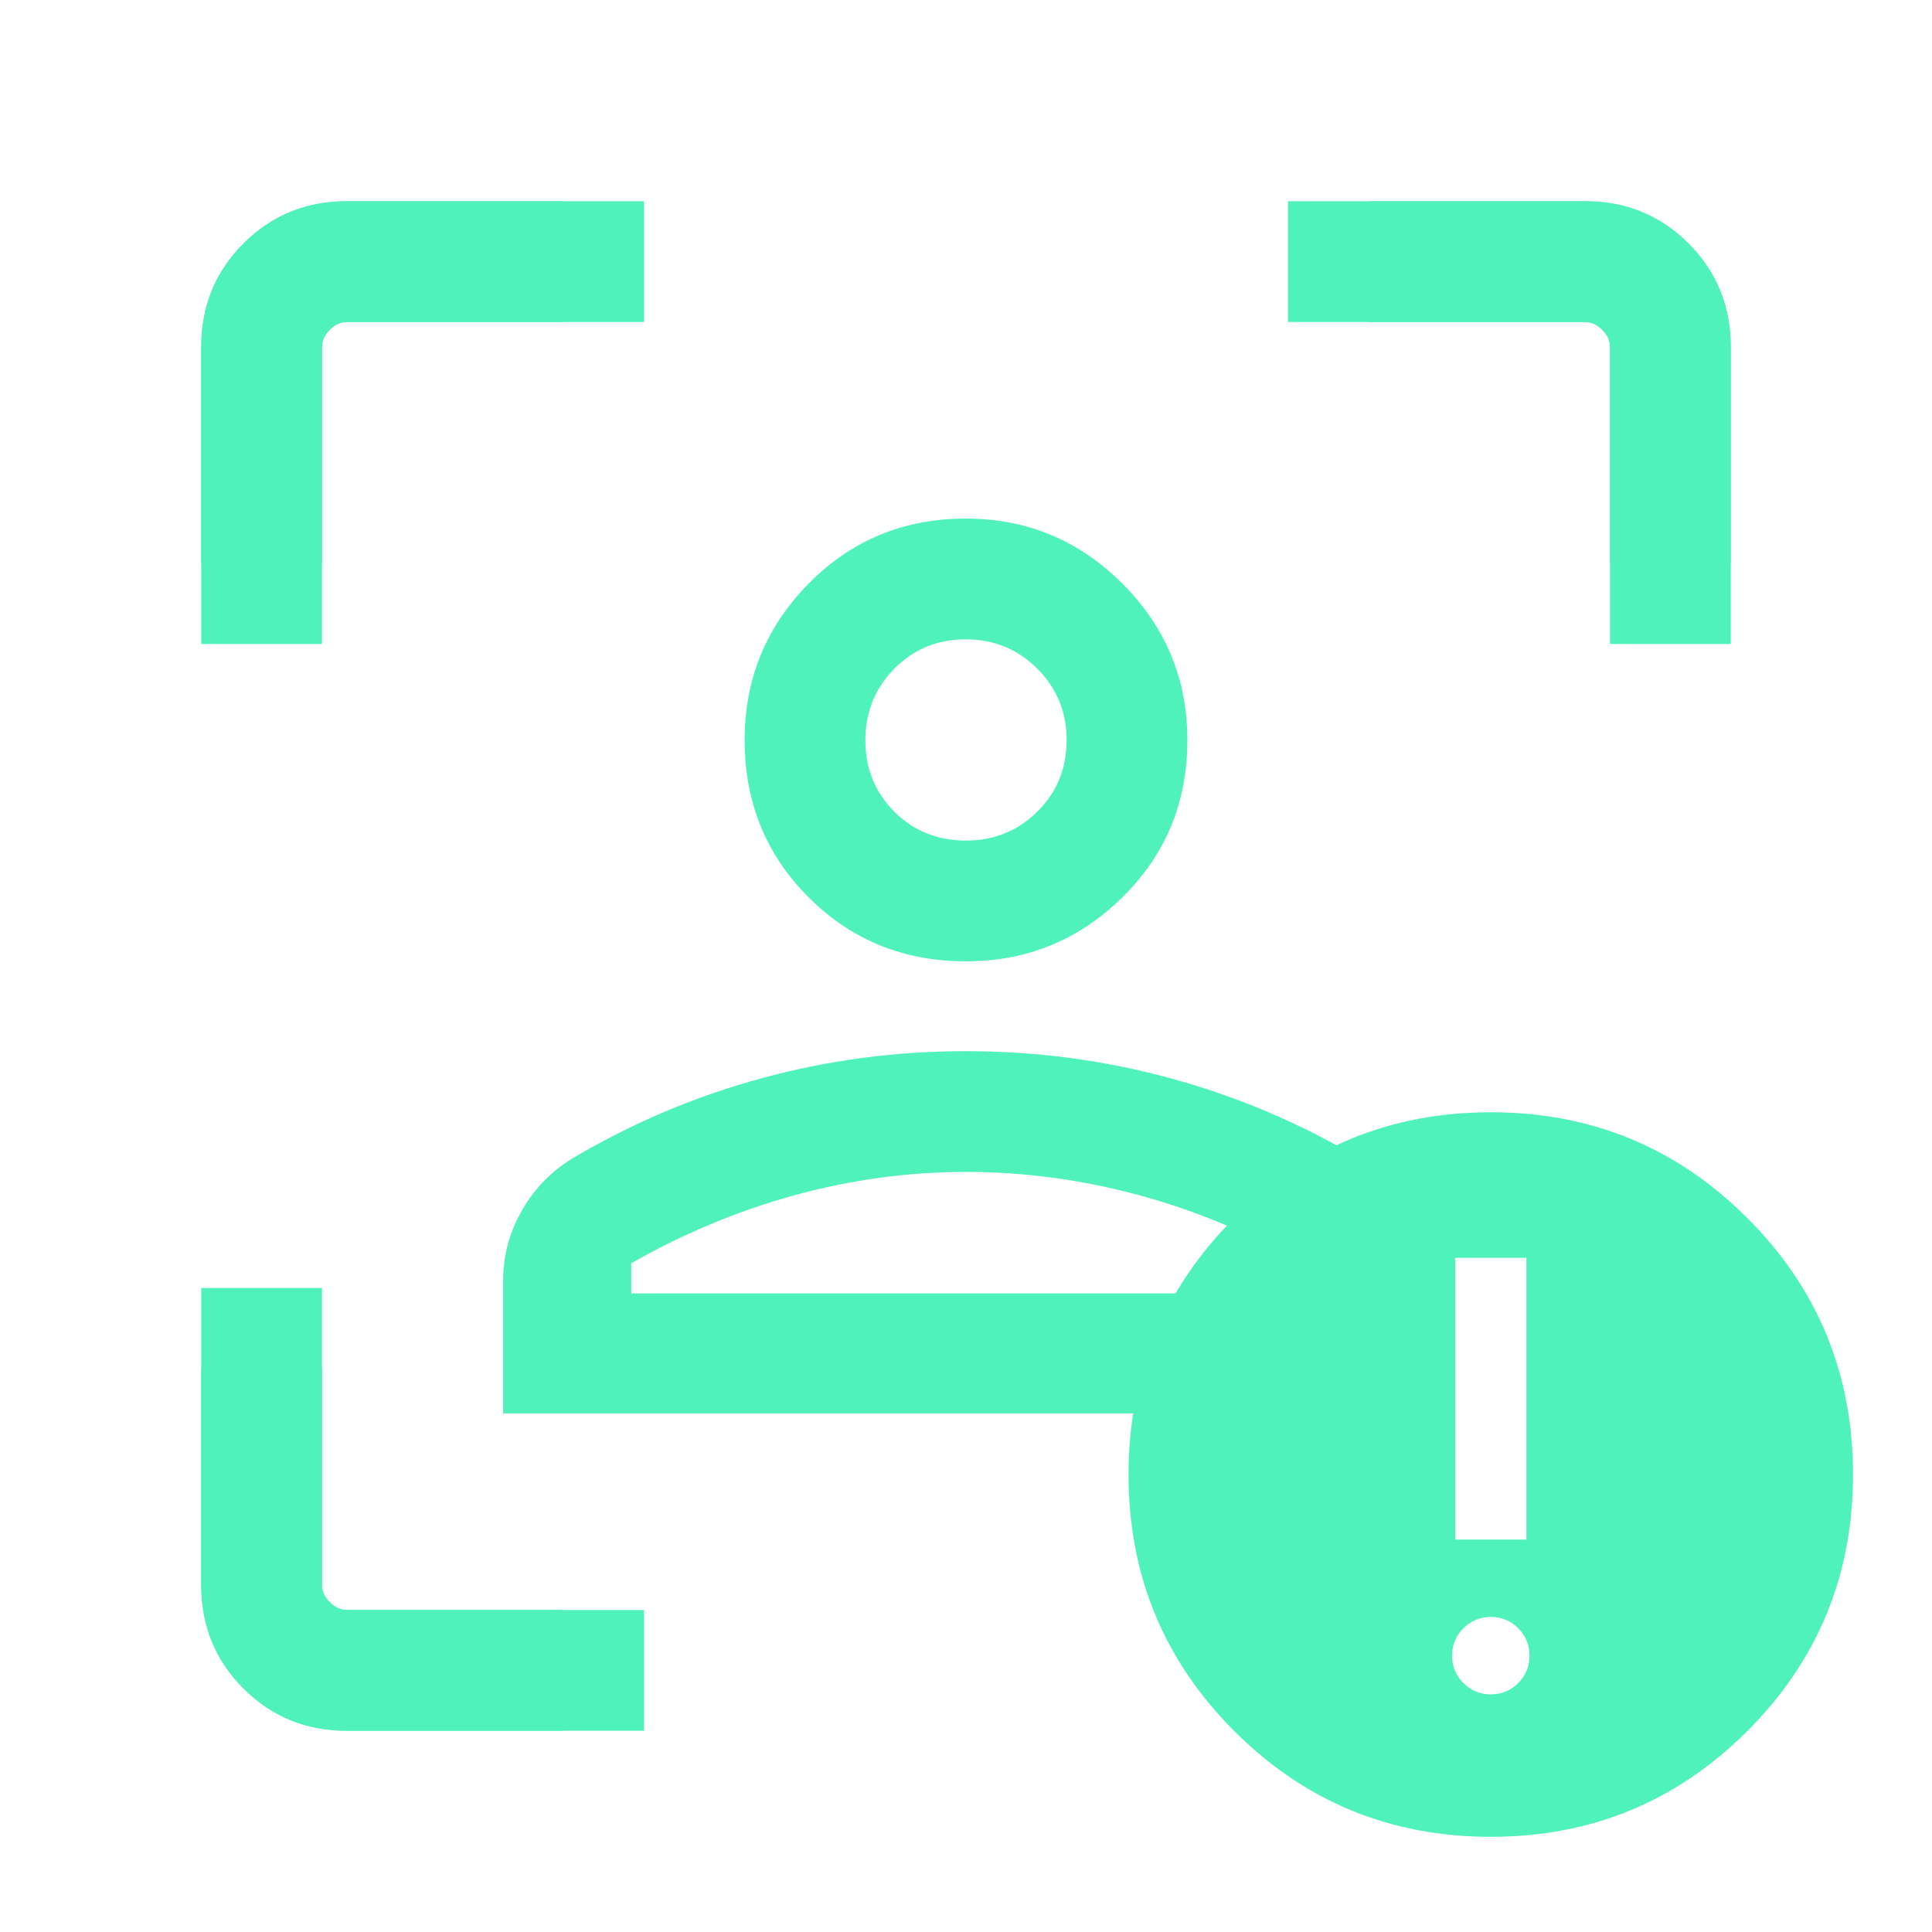 <svg width="48" height="48" viewBox="0 0 48 48" fill="none" xmlns="http://www.w3.org/2000/svg">
<mask id="mask0_1818_1464" style="mask-type:alpha" maskUnits="userSpaceOnUse" x="0" y="0" width="48" height="48">
<rect width="48" height="48" fill="#D9D9D9"/>
</mask>
<g mask="url(#mask0_1818_1464)">
<path d="M8.616 43C7.605 43 6.75 42.65 6.05 41.95C5.35 41.25 5 40.395 5 39.385V34H8V39.385C8 39.538 8.064 39.679 8.193 39.807C8.32 39.936 8.461 40 8.616 40H14V43H8.616ZM5 14V8.616C5 7.605 5.35 6.75 6.05 6.05C6.75 5.35 7.605 5 8.616 5H14V8H8.616C8.461 8 8.32 8.064 8.193 8.193C8.064 8.32 8 8.461 8 8.616V14H5ZM40 14V8.616C40 8.461 39.936 8.32 39.807 8.193C39.679 8.064 39.538 8 39.385 8H34V5H39.385C40.395 5 41.25 5.35 41.95 6.05C42.65 6.75 43 7.605 43 8.616V14H40ZM37.038 45.635C34.541 45.635 32.417 44.759 30.666 43.008C28.914 41.256 28.038 39.132 28.038 36.635C28.038 34.137 28.914 32.013 30.666 30.262C32.417 28.51 34.541 27.634 37.038 27.634C39.536 27.634 41.66 28.51 43.411 30.262C45.163 32.013 46.038 34.137 46.038 36.635C46.038 39.132 45.163 41.256 43.411 43.008C41.66 44.759 39.536 45.635 37.038 45.635ZM36.154 38.25H37.923V31.25H36.154V38.25ZM37.038 42.096C37.305 42.096 37.532 42.002 37.719 41.815C37.906 41.628 38 41.401 38 41.135C38 40.868 37.906 40.641 37.719 40.453C37.532 40.267 37.305 40.173 37.038 40.173C36.772 40.173 36.545 40.267 36.358 40.453C36.17 40.641 36.077 40.868 36.077 41.135C36.077 41.401 36.17 41.628 36.358 41.815C36.545 42.002 36.772 42.096 37.038 42.096Z" fill="#4EF2BA"/>
<path d="M23.997 23.884C22.453 23.884 21.151 23.354 20.09 22.294C19.03 21.234 18.5 19.932 18.5 18.387C18.5 16.873 19.03 15.577 20.09 14.5C21.151 13.423 22.453 12.884 23.997 12.884C25.512 12.884 26.808 13.423 27.884 14.5C28.962 15.577 29.5 16.873 29.5 18.387C29.5 19.932 28.962 21.234 27.884 22.294C26.808 23.354 25.512 23.884 23.997 23.884ZM24 20.884C24.695 20.884 25.285 20.645 25.771 20.166C26.257 19.687 26.5 19.093 26.5 18.384C26.5 17.69 26.257 17.099 25.771 16.613C25.285 16.128 24.692 15.884 23.991 15.884C23.289 15.884 22.699 16.128 22.219 16.613C21.74 17.099 21.5 17.693 21.5 18.395C21.5 19.096 21.739 19.686 22.218 20.166C22.698 20.645 23.292 20.884 24 20.884ZM12.5 35.115V31.816C12.5 31.198 12.656 30.616 12.968 30.072C13.28 29.527 13.704 29.093 14.239 28.769C15.72 27.895 17.284 27.234 18.929 26.787C20.574 26.339 22.264 26.116 24 26.116C25.736 26.116 27.426 26.339 29.071 26.787C30.716 27.234 32.279 27.895 33.761 28.769C34.297 29.093 34.72 29.527 35.032 30.072C35.344 30.616 35.5 31.198 35.5 31.816V35.115H12.5ZM24 29.116C22.569 29.116 21.153 29.308 19.75 29.692C18.347 30.077 16.992 30.641 15.684 31.384V32.135H32.316V31.366C31.02 30.622 29.669 30.061 28.259 29.683C26.851 29.305 25.431 29.116 24 29.116ZM8.622 43C7.607 43 6.75 42.65 6.05 41.95C5.35 41.25 5 40.393 5 39.378V32H8V39.385C8 39.538 8.064 39.679 8.193 39.807C8.32 39.936 8.461 40 8.616 40H16V43H8.622ZM5 16V8.622C5 7.607 5.35 6.75 6.05 6.05C6.75 5.35 7.607 5 8.622 5H16V8H8.616C8.461 8 8.32 8.064 8.193 8.193C8.064 8.32 8 8.461 8 8.616V16H5ZM40 16V8.616C40 8.461 39.936 8.32 39.807 8.193C39.679 8.064 39.538 8 39.385 8H32V5H39.378C40.393 5 41.25 5.35 41.95 6.05C42.65 6.75 43 7.607 43 8.622V16H40Z" fill="#4EF2BA"/>
</g>
</svg>
